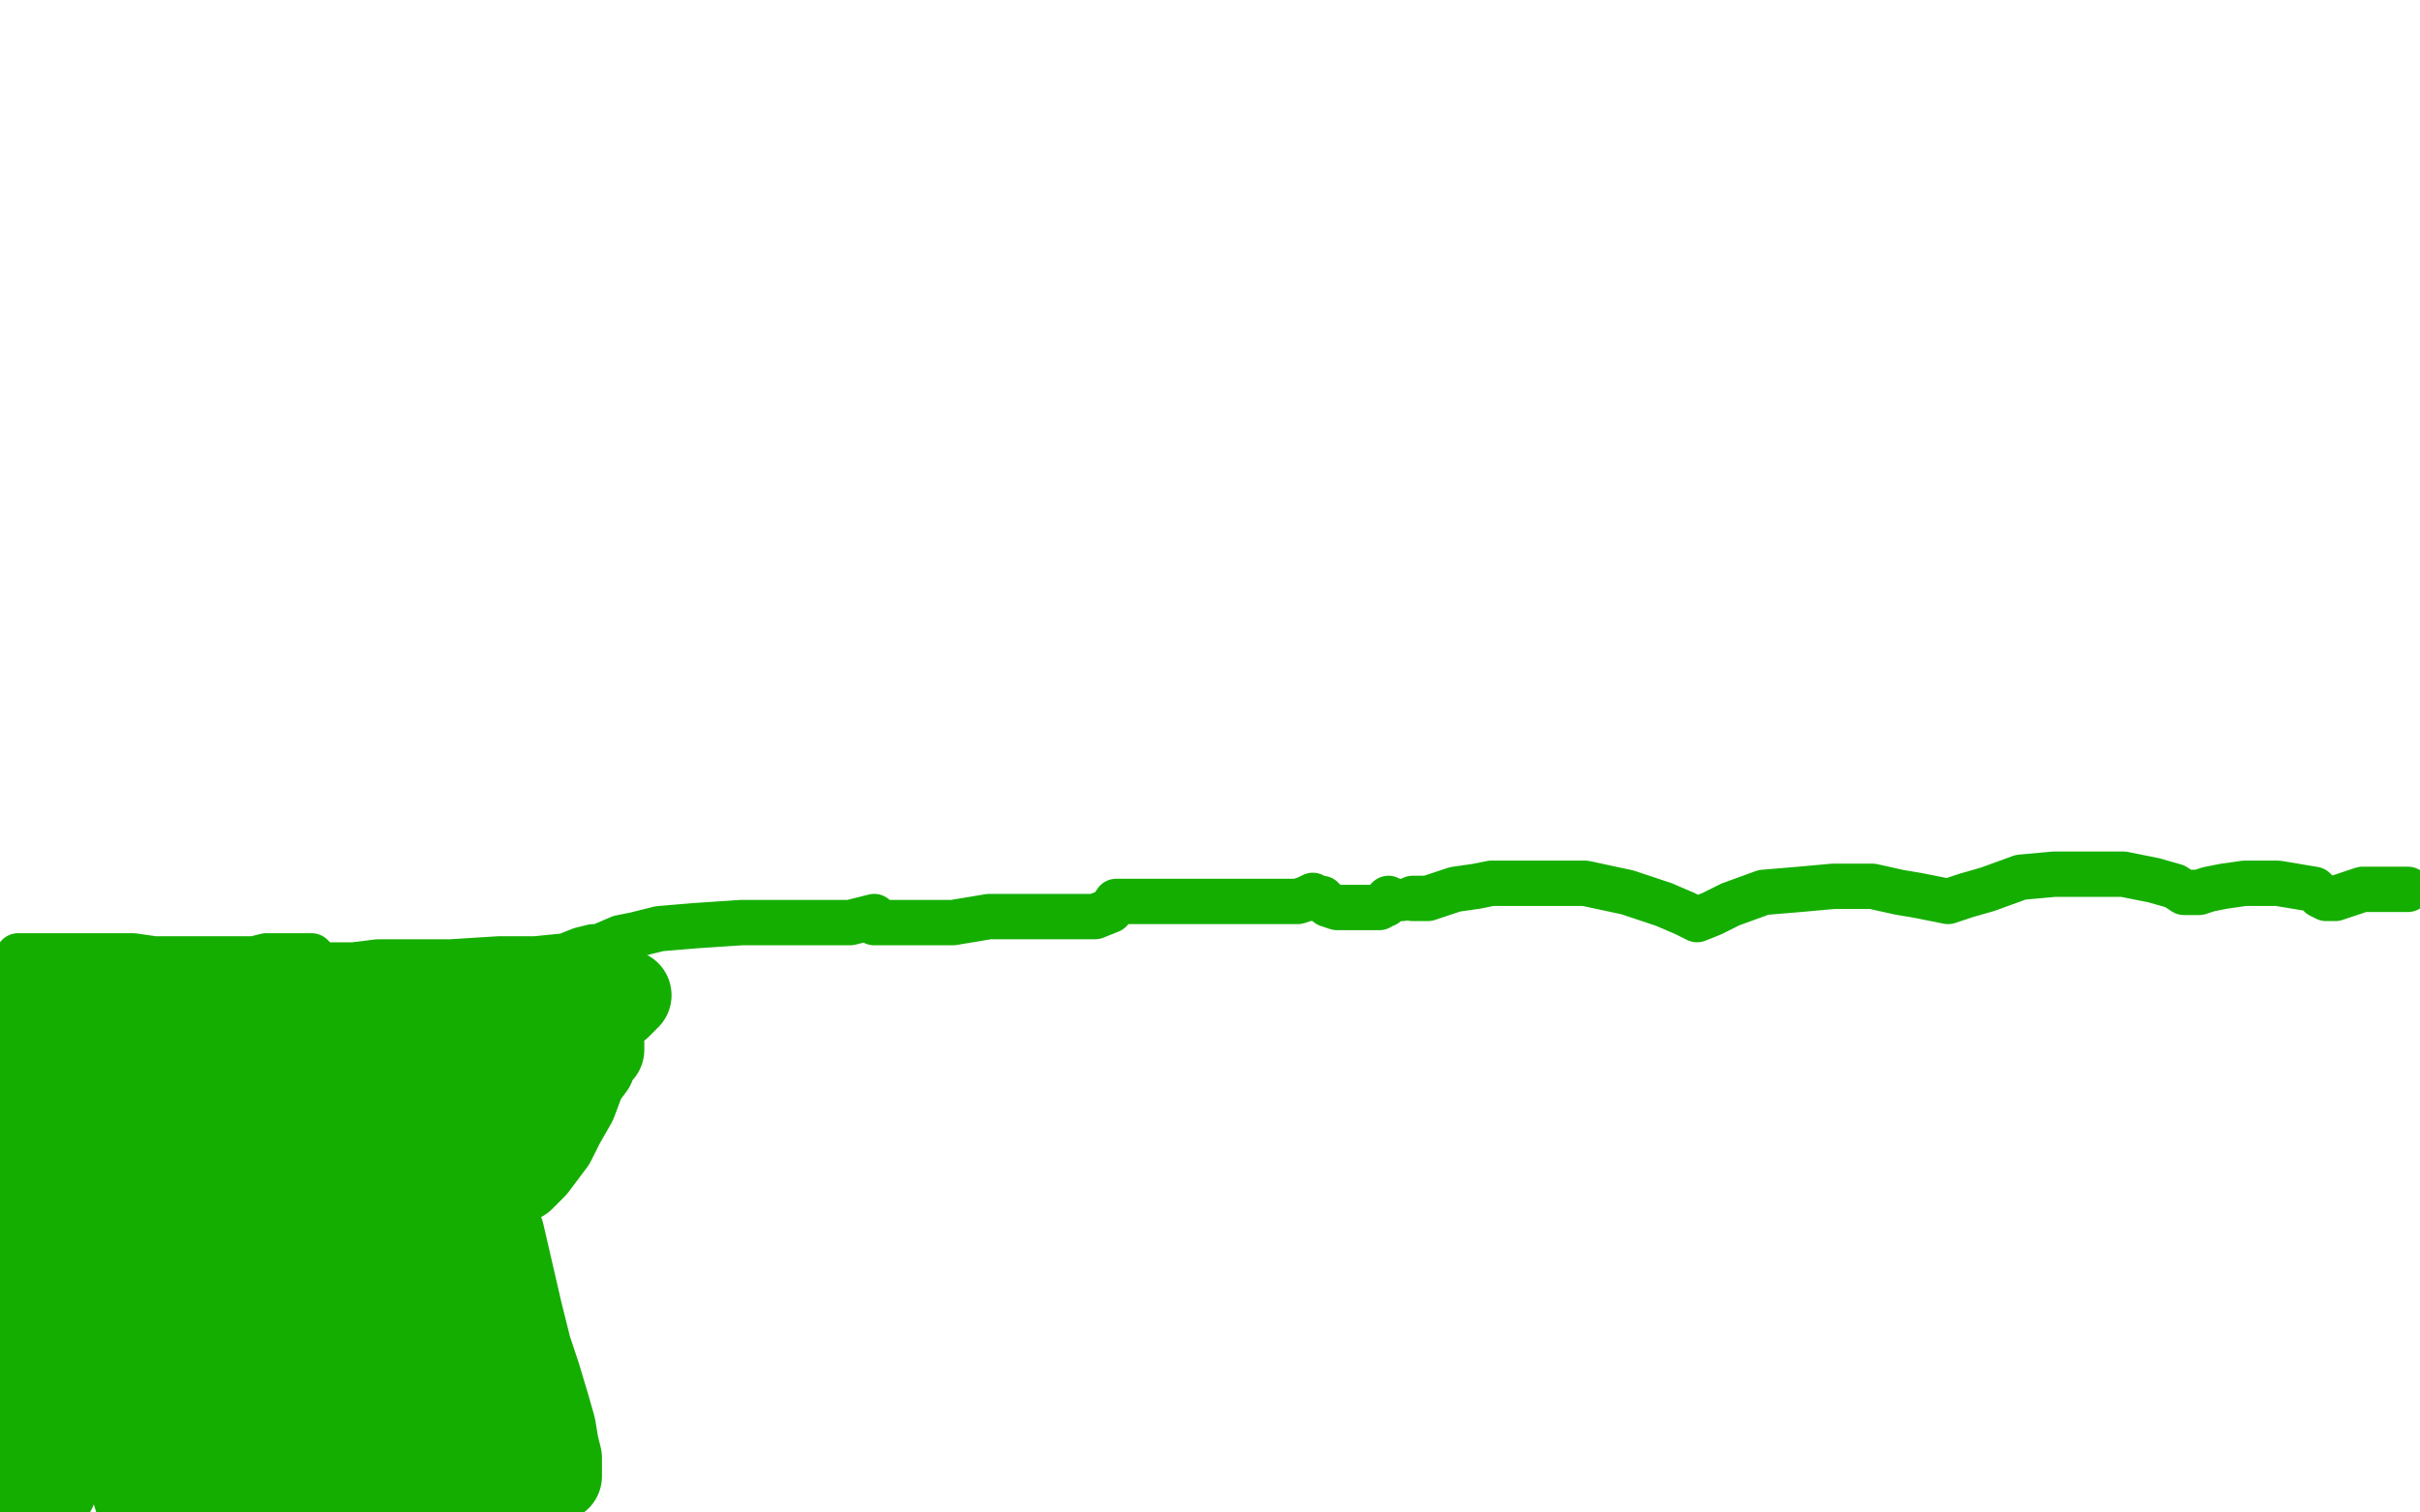 <?xml version="1.0" standalone="no"?>
<!DOCTYPE svg PUBLIC "-//W3C//DTD SVG 1.1//EN"
"http://www.w3.org/Graphics/SVG/1.1/DTD/svg11.dtd">

<svg width="800" height="500" version="1.1" xmlns="http://www.w3.org/2000/svg" xmlns:xlink="http://www.w3.org/1999/xlink" style="stroke-antialiasing: false"><desc>This SVG has been created on https://colorillo.com/</desc><rect x='0' y='0' width='800' height='500' style='fill: rgb(255,255,255); stroke-width:0' /><circle cx="463.5" cy="297.5" r="7" style="fill: #14ae00; stroke-antialiasing: false; stroke-antialias: 0; opacity: 1.0"/>
<polyline points="459,297 458,298 458,298 458,299 458,299 457,299 457,299 456,300 456,300 455,300 455,300 454,300 454,300 453,300 453,300 451,300 451,300 450,300 450,300 448,300 446,300 444,300 442,300 439,299 438,298 437,297 436,297 435,297 434,297 434,296 432,297 429,298 425,298 421,298 413,298 405,298 396,298 387,298 379,298 373,298 370,298 369,298 367,301 362,303 358,303 351,303 339,303 327,303 315,305 305,305 298,305 294,305 291,305 289,305 289,303 285,304 281,305 276,305 268,305 257,305 245,305 230,306 218,307 210,309 205,310 198,313 197,313 196,313 192,314 187,316 177,317 165,317 149,318 135,318 125,318 117,319 111,319 108,319 106,319 103,316 99,316 94,316 91,316 88,316 84,317 79,317 73,317 67,317 59,317 51,317 44,316 40,316 35,316 33,316 30,316 29,316 26,316 23,316 20,316 17,316 14,316 13,316 11,316 9,316 8,316 6,316" style="fill: none; stroke: #14ae00; stroke-width: 15; stroke-linejoin: round; stroke-linecap: round; stroke-antialiasing: false; stroke-antialias: 0; opacity: 1.0"/>
<polyline points="467,297 469,297 469,297 472,297 472,297 475,296 475,296 481,294 481,294 488,293 488,293 493,292 493,292 505,292 505,292 516,292 516,292 524,292 524,292 538,295 550,299 557,302 561,304 566,302 572,299 583,295 595,294 606,293 619,293 628,295 634,296 639,297 644,298 650,296 657,294 668,290 679,289 689,289 702,289 712,291 719,293 722,295 725,295 727,295 730,294 735,293 742,292 746,292 749,292 753,292 759,293 765,294 767,296 769,297 770,297 771,297 772,297 775,296 781,294 789,294 796,294" style="fill: none; stroke: #14ae00; stroke-width: 15; stroke-linejoin: round; stroke-linecap: round; stroke-antialiasing: false; stroke-antialias: 0; opacity: 1.0"/>
<polyline points="12,320 12,321 12,321 12,322 12,322 12,323 12,323 12,324 12,324 11,324 11,324 11,325 11,325 11,326 10,327 10,329 10,330 9,331 8,333 8,336 7,337 6,338 6,340 6,341 5,342 5,343 5,342 5,341 5,340 5,339 5,338 5,336 5,335 5,334 5,333 5,332 5,331 5,330 5,328 5,327 5,326 5,325 5,324 5,323 4,323 3,323 3,324 3,325 3,327 3,328 2,328 2,327" style="fill: none; stroke: #14ae00; stroke-width: 15; stroke-linejoin: round; stroke-linecap: round; stroke-antialiasing: false; stroke-antialias: 0; opacity: 1.0"/>
<polyline points="32,349 31,349 31,349 30,349 30,349 29,350 29,350 28,350 28,350 26,350 26,350 25,350 25,350 24,350 24,350 22,350 21,350 20,350 19,350 18,351 18,352 18,353 18,356 18,358 19,360 20,361 23,363 24,363 26,363 28,363 30,362 32,360 33,358 33,355 33,351 33,347 33,344 33,341 32,339 30,337 28,336 26,335 24,334 22,334 21,334 20,334 19,334 18,334 17,334 16,334 16,335 15,335 15,337 14,338 14,340 14,343 13,346 12,350 12,355 12,358 12,360 12,361 12,362 13,360 13,358 14,357 14,355 14,354 14,353 12,353 11,353 9,353 7,354 5,355 4,357 4,359 3,360 3,363 3,366 3,370 3,376 3,381 5,385 7,388 8,391 9,392 10,394 11,395 12,396 12,397 12,398 11,401 10,409 10,421 10,436 10,452 10,466 11,477 12,486 12,492 12,496 12,499 17,492 17,483 17,470 17,457 17,442 17,429 17,418 17,409 18,399 19,394 20,389 20,388 26,390 32,394 38,397 41,399 43,400 44,401 45,401 45,402 45,403 45,404 45,408 46,415 47,425 49,435 50,447 51,458 54,469 54,478 55,485 55,489 55,492 55,493 55,490 55,487 54,481 53,470 50,458 48,439 44,418 40,405 39,398 38,394 38,393 37,393 37,394 37,398 36,405 36,416 36,432 36,449 38,466 42,482 46,495 50,494 51,474 51,461 51,450 51,441 51,432 51,425 51,417 51,410 51,405 51,402 51,400 51,397 51,396 51,394 52,393 52,391 52,390 51,390 51,391 50,391 50,390 50,389 49,389 49,388 49,386 48,384 48,382 47,380 46,377 45,375 44,372 43,370 43,368 42,367 42,365 41,363 41,362 41,361 41,360 41,359 41,357 41,354 40,350 40,346 40,340 40,335 40,332 40,330 40,329 40,330 40,331 41,332 42,333 43,336 46,337 48,339 50,340 52,342 56,343 57,345 59,345 63,346 68,346 70,347 71,347 72,347 72,346 72,345 72,343 72,341 72,339 72,338 72,337 72,336 72,335 71,334 70,334 69,334 68,334 67,334 66,334 65,334 64,334 63,334 62,335 62,336 62,338 61,339 61,341 61,344 61,347 61,350 61,353 61,355 61,357 61,360 62,363 63,366 64,369 64,372 65,374 66,377 66,379 66,381 66,383 66,386 66,392 66,404 69,421 73,442 77,463 81,476 83,487 85,497 88,487 84,472 82,458 79,446 76,437 74,432 73,430 72,429 71,429 71,431 71,433 70,440 70,453 70,468 70,481 70,492 70,498 74,495 75,484 76,472 76,460 76,448 76,436 76,427 76,418 76,411 76,406 76,402 76,399 76,397 76,396 76,394 76,391 76,388 76,384 76,379 77,373 77,367 78,361 79,355 79,350 80,346 80,343 80,341 80,340 81,336 82,335 82,334 82,333 83,332 84,331 85,329 86,329 87,330 88,332 89,334 91,338 93,344 94,350 95,357 96,364 96,372 96,377 96,383 97,387 97,392 98,397 98,402 99,407 100,411 101,415 102,418 102,423 104,427 106,433 109,440 112,446 114,450 116,454 116,456 117,457 118,459 118,460 118,461 118,462 118,463 119,463 119,464 118,465 117,466 117,468 117,471 116,477 116,485 116,492 116,499 108,488 104,469 98,445 95,430 93,419 92,411 91,408 91,407 91,408 91,410 91,413 91,420 92,431 94,444 96,459 98,473 102,485 105,497 143,490 143,481 143,471 140,464 140,459 138,453 136,446 134,441 133,438 132,437 132,436 131,436 130,434 129,433 129,431 128,428 127,423 125,417 124,410 123,401 123,393 122,386 122,382 122,379 122,378 121,377 121,376 121,373 120,368 118,361 116,353 114,345 112,338 110,333 109,331 109,330 109,329 108,329 108,330 109,331 112,332 115,334 118,336 120,337 121,339 123,340 125,342 127,342 130,343 134,344 138,345 140,345 141,345 142,345 143,343 143,342 143,340 143,339 143,338 142,337 142,336 140,334 140,333 139,332 138,331 137,331 136,331 136,333 136,336 136,339 136,342 138,347 140,350 142,353 144,358 147,365 150,372 156,383 160,396 165,408 168,421 171,434 174,446 177,455 180,465 182,472 183,478 184,482 184,484 184,485 184,486 184,488 183,488 182,488 181,489 179,489 178,490 176,490 175,491 175,492 174,496 173,499 169,498 169,493 168,483 167,471 163,452 159,428 153,406 150,394 148,383 146,379 145,378 144,377 144,378 143,378 143,379 143,380 143,381 143,382 143,384 144,386 144,387 145,385 145,384 145,382 145,381 145,378 145,375 145,372 145,370 145,369 145,368 145,367 145,366 145,365 145,363 145,361 145,359 145,357 145,356 145,354 145,352 146,351 146,350 147,348 148,348 148,347 149,347 149,346 150,346 151,346 152,346 154,346 156,346 158,346 160,346 161,346 162,346 164,346 167,345 172,345 175,345 177,345 180,345 180,344 180,343 180,342 180,341 181,339 181,337 181,335 181,334 180,332 178,330 176,328 175,327 174,327 174,328 172,330 169,330 165,332 160,332 155,333 150,333 146,334 143,334 140,334 138,334 140,334 144,334 150,334 159,334 166,334 177,336 188,339 194,342 198,345 198,346 198,347 196,349 195,352 192,356 189,364 185,371 182,377 179,381 176,385 174,387 172,389 170,390 169,391 168,391 167,391 167,390 168,388 170,384 173,377 178,369 181,362 183,356 184,353 185,351 186,349 186,350 184,351 183,353 180,354 179,356 178,357 176,358 175,360 173,362 171,364 169,367 168,369 167,370 167,371 167,369 167,367 167,364 168,359 171,352 173,346 175,343 176,341 176,340 176,339 177,339 177,338 178,337 179,336 180,335 181,334 184,334 188,334 191,334 193,334 194,334 195,334 197,334 198,334 199,334 200,334 201,334 202,333 203,332 204,332 205,331 206,330 206,329 207,329" style="fill: none; stroke: #14ae00; stroke-width: 30; stroke-linejoin: round; stroke-linecap: round; stroke-antialiasing: false; stroke-antialias: 0; opacity: 1.0"/>
</svg>
